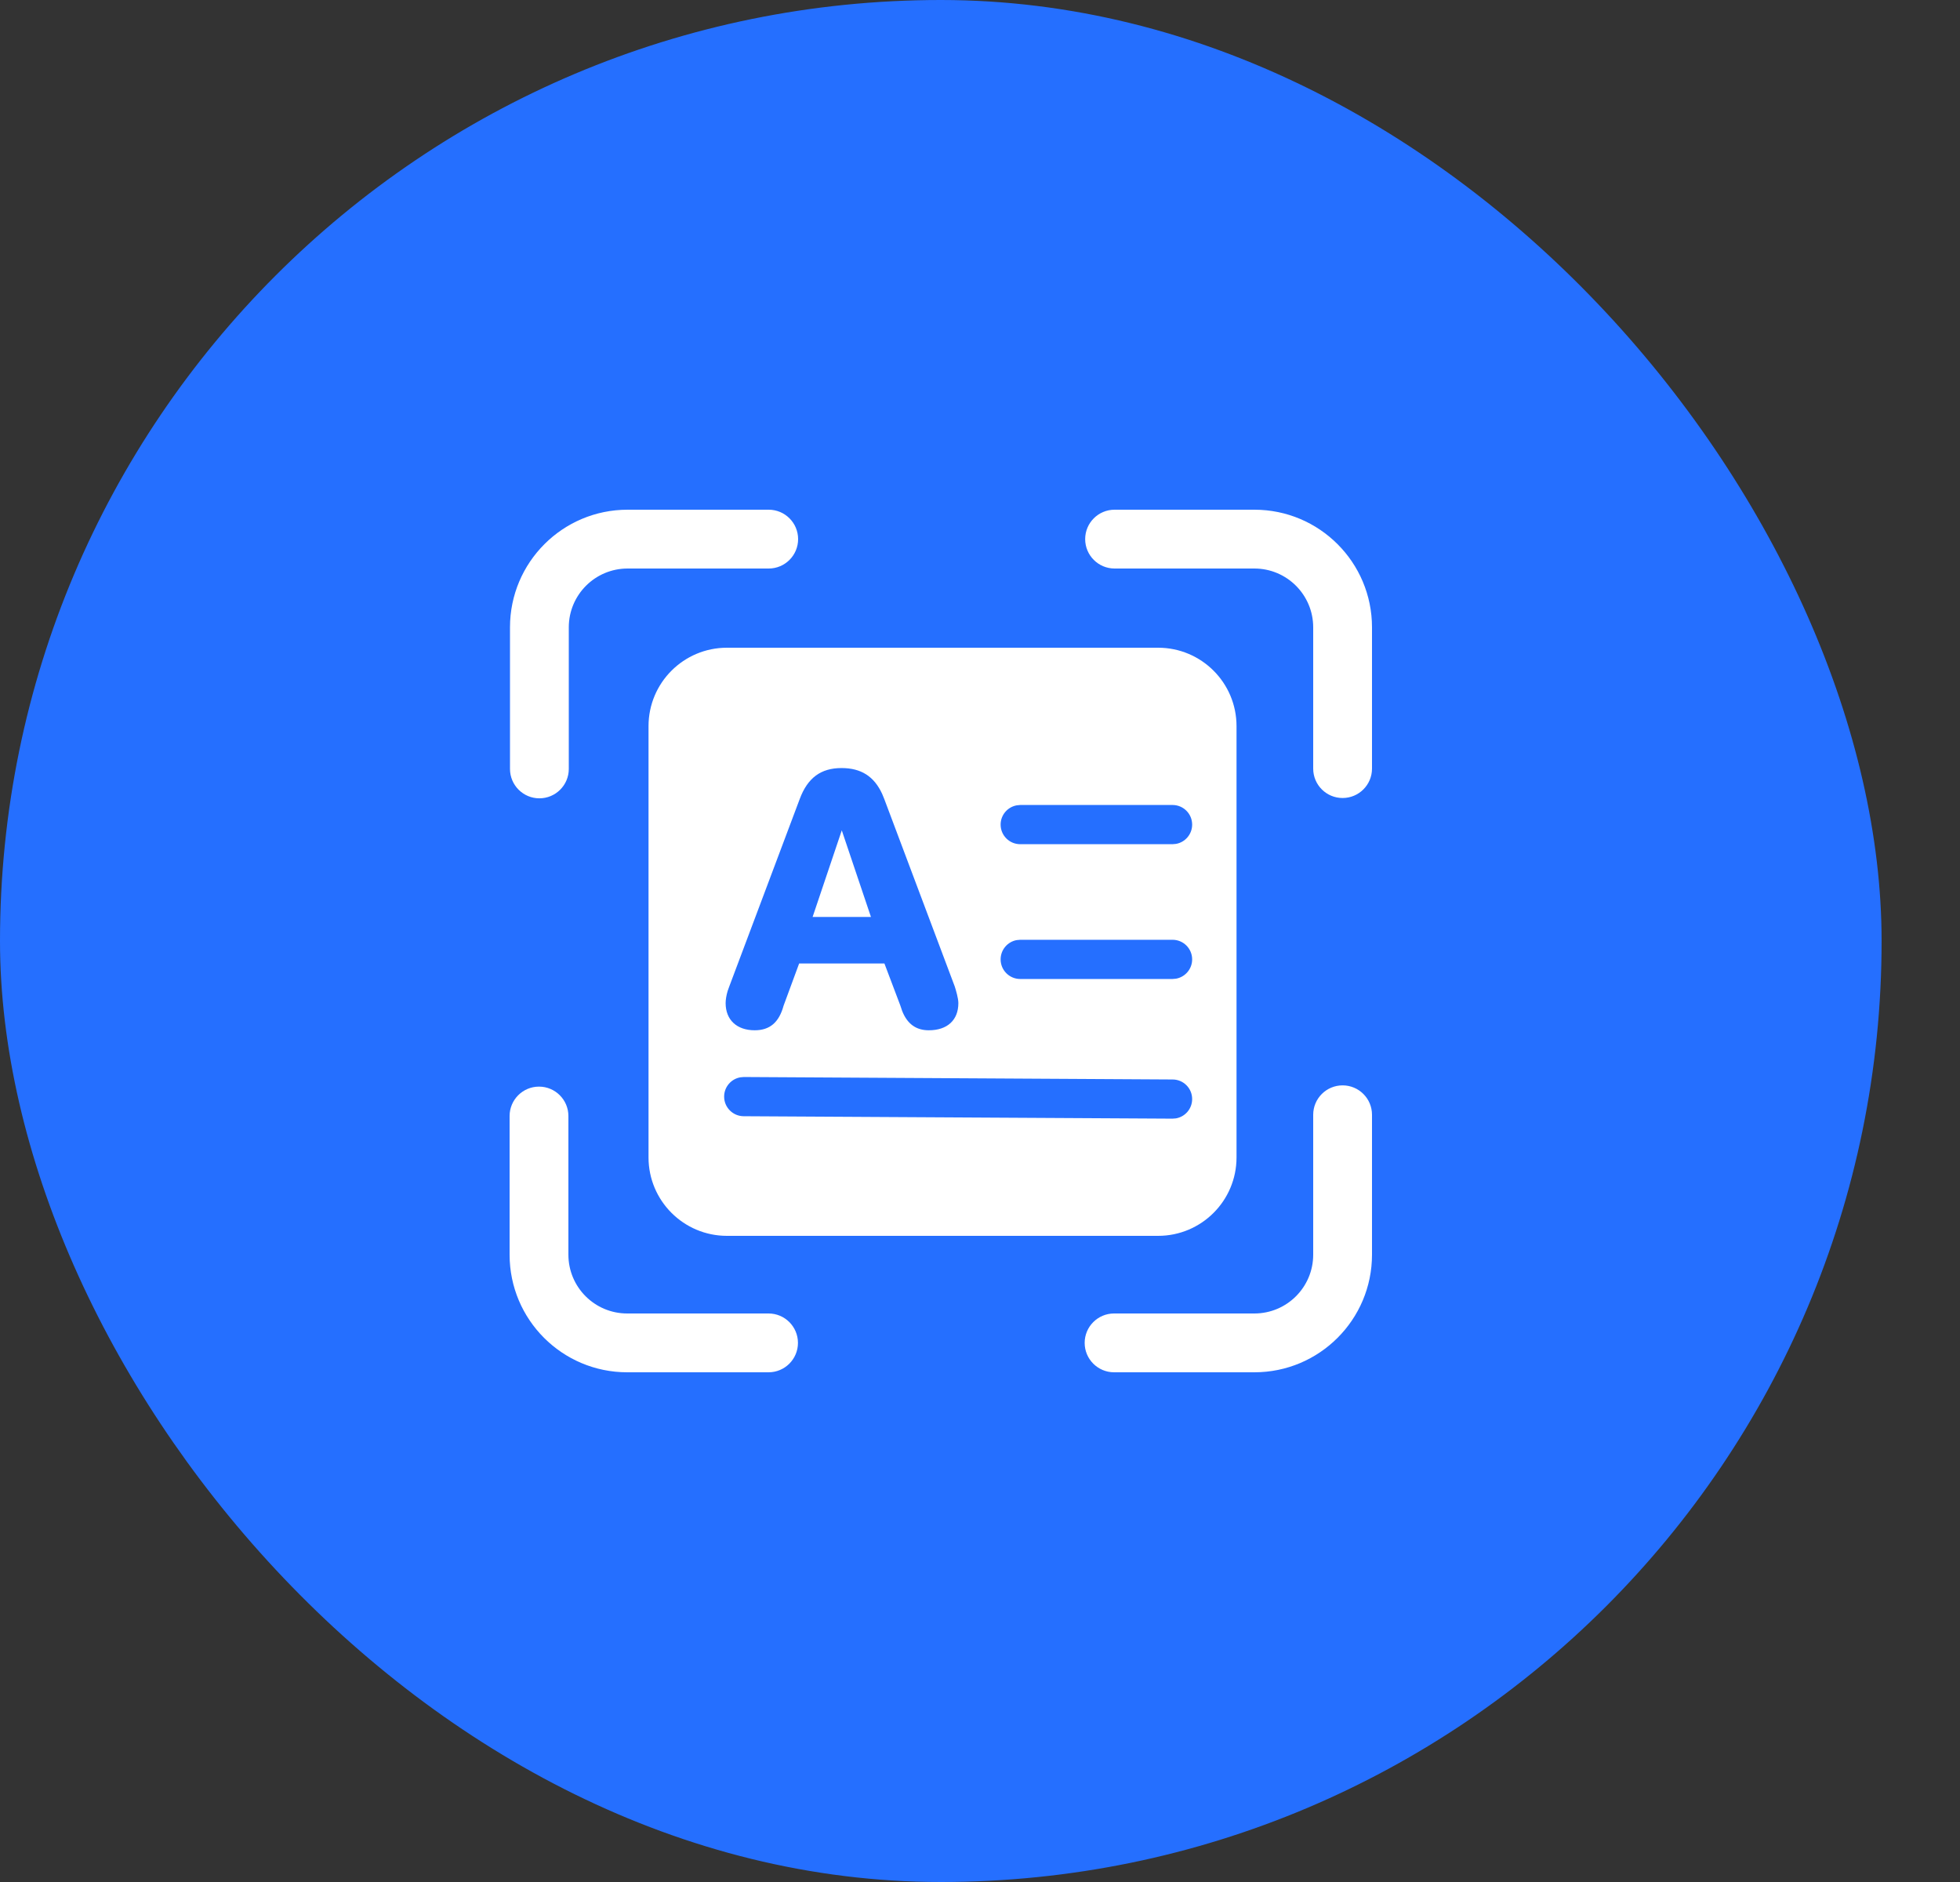 <?xml version="1.0" encoding="UTF-8"?>
<svg width="50px" height="48px" viewBox="0 0 50 48" version="1.1" xmlns="http://www.w3.org/2000/svg" xmlns:xlink="http://www.w3.org/1999/xlink">
    <rect x="0" y="0" width="50" height="48" fill="#333333" stroke="none"/>
    <title>Magictext</title>
    <defs>
        <path d="M3,20.5 C2.171,20.5 1.5,19.829 1.5,19 L1.5,15.464 C1.5,15.05 1.164,14.714 0.75,14.714 C0.336,14.714 0,15.05 0,15.464 L0,19 C0,20.657 1.343,22 3,22 L6.606,22 C7.02,22 7.356,21.664 7.356,21.25 C7.356,20.836 7.02,20.5 6.606,20.5 L3,20.5 Z M15.433,0 C15.019,0 14.683,0.336 14.683,0.75 C14.683,1.164 15.019,1.5 15.433,1.5 L19,1.5 C19.828,1.5 20.5,2.172 20.5,3 L20.5,6.603 C20.5,7.018 20.836,7.353 21.25,7.353 C21.664,7.353 22,7.018 22,6.603 L22,3 C22,1.343 20.657,0 19,0 L15.433,0 Z M1.51,6.611 L1.51,3 C1.51,2.171 2.182,1.5 3.01,1.5 L6.61,1.5 C7.024,1.5 7.36,1.164 7.36,0.75 C7.36,0.336 7.024,0 6.61,0 L3.01,0 C1.353,0 0.01,1.343 0.01,3 L0.01,6.611 C0.01,7.025 0.346,7.361 0.76,7.361 C1.174,7.361 1.51,7.025 1.51,6.611 Z M20.5,15.432 L20.5,19 C20.5,19.829 19.828,20.5 19,20.5 L15.42,20.5 C15.006,20.5 14.67,20.836 14.67,21.25 C14.67,21.664 15.006,22 15.42,22 L19,22 C20.657,22 22,20.657 22,19 L22,15.432 C22,15.017 21.664,14.682 21.25,14.682 C20.836,14.682 20.5,15.017 20.5,15.432 Z" id="path-1"></path>
    </defs>
    <g id="AI字幕视觉稿" stroke="none" stroke-width="1" fill="none" fill-rule="evenodd">
        <g id="AI字幕-侧边栏按钮" transform="translate(-585, -754)">
            <g id="Magictext" transform="translate(585, 754)">
                <g id="编组-2" fill="#256FFF">
                    <rect id="Rectangle-8复制" x="0" y="0" width="48" height="48" rx="24"></rect>
                </g>
                <g id="ic/camera/operate/portrait/beauty" transform="translate(13, 13)">
                    <g id="Fill-16" transform="translate(0, 0)">
                        <path d="M16.544,3.52 C17.649,3.52 18.544,4.415 18.544,5.52 L18.544,16.52 C18.544,17.624 17.649,18.52 16.544,18.52 L5.544,18.52 C4.44,18.52 3.544,17.624 3.544,16.52 L3.544,5.52 C3.544,4.415 4.44,3.52 5.544,3.52 L16.544,3.52 Z M5.975,14.469 L5.885,14.477 C5.652,14.518 5.474,14.721 5.473,14.966 C5.471,15.242 5.694,15.467 5.97,15.469 L5.97,15.469 L16.909,15.531 L16.999,15.524 C17.233,15.483 17.411,15.28 17.412,15.034 C17.414,14.758 17.191,14.533 16.915,14.532 L16.915,14.532 L5.975,14.469 Z M8.467,6.589 C7.94,6.589 7.601,6.84 7.401,7.379 L7.401,7.379 L5.604,12.159 L5.563,12.273 C5.527,12.39 5.511,12.508 5.511,12.584 C5.511,13.011 5.795,13.277 6.253,13.277 C6.638,13.277 6.873,13.076 6.989,12.651 L6.989,12.651 L7.386,11.574 L9.562,11.574 L9.967,12.644 L10.012,12.778 C10.142,13.113 10.366,13.277 10.694,13.277 C11.166,13.277 11.448,13.018 11.448,12.584 C11.448,12.46 11.385,12.252 11.358,12.167 L11.358,12.167 L11.357,12.163 L9.558,7.379 L9.505,7.25 C9.299,6.8 8.966,6.589 8.467,6.589 Z M16.912,10.969 L13.026,10.969 L12.936,10.977 C12.703,11.019 12.526,11.223 12.526,11.469 C12.526,11.745 12.75,11.969 13.026,11.969 L13.026,11.969 L16.912,11.969 L17.002,11.961 C17.235,11.918 17.412,11.714 17.412,11.469 C17.412,11.193 17.188,10.969 16.912,10.969 L16.912,10.969 Z M8.474,8.178 L9.218,10.386 L7.73,10.386 L8.474,8.178 Z M16.912,7.531 L13.026,7.531 L12.936,7.54 C12.703,7.582 12.526,7.786 12.526,8.031 C12.526,8.308 12.75,8.531 13.026,8.531 L13.026,8.531 L16.912,8.531 L17.002,8.523 C17.235,8.481 17.412,8.277 17.412,8.031 C17.412,7.755 17.188,7.531 16.912,7.531 L16.912,7.531 Z" id="形状结合" fill="#FFFFFF"></path>
                        <mask id="mask-2" fill="white">
                            <use xlink:href="#path-1"></use>
                        </mask>
                        <use id="Fill-12" fill="#FFFFFF" xlink:href="#path-1"></use>
                    </g>
                </g>
            </g>
        </g>
    </g>
</svg>